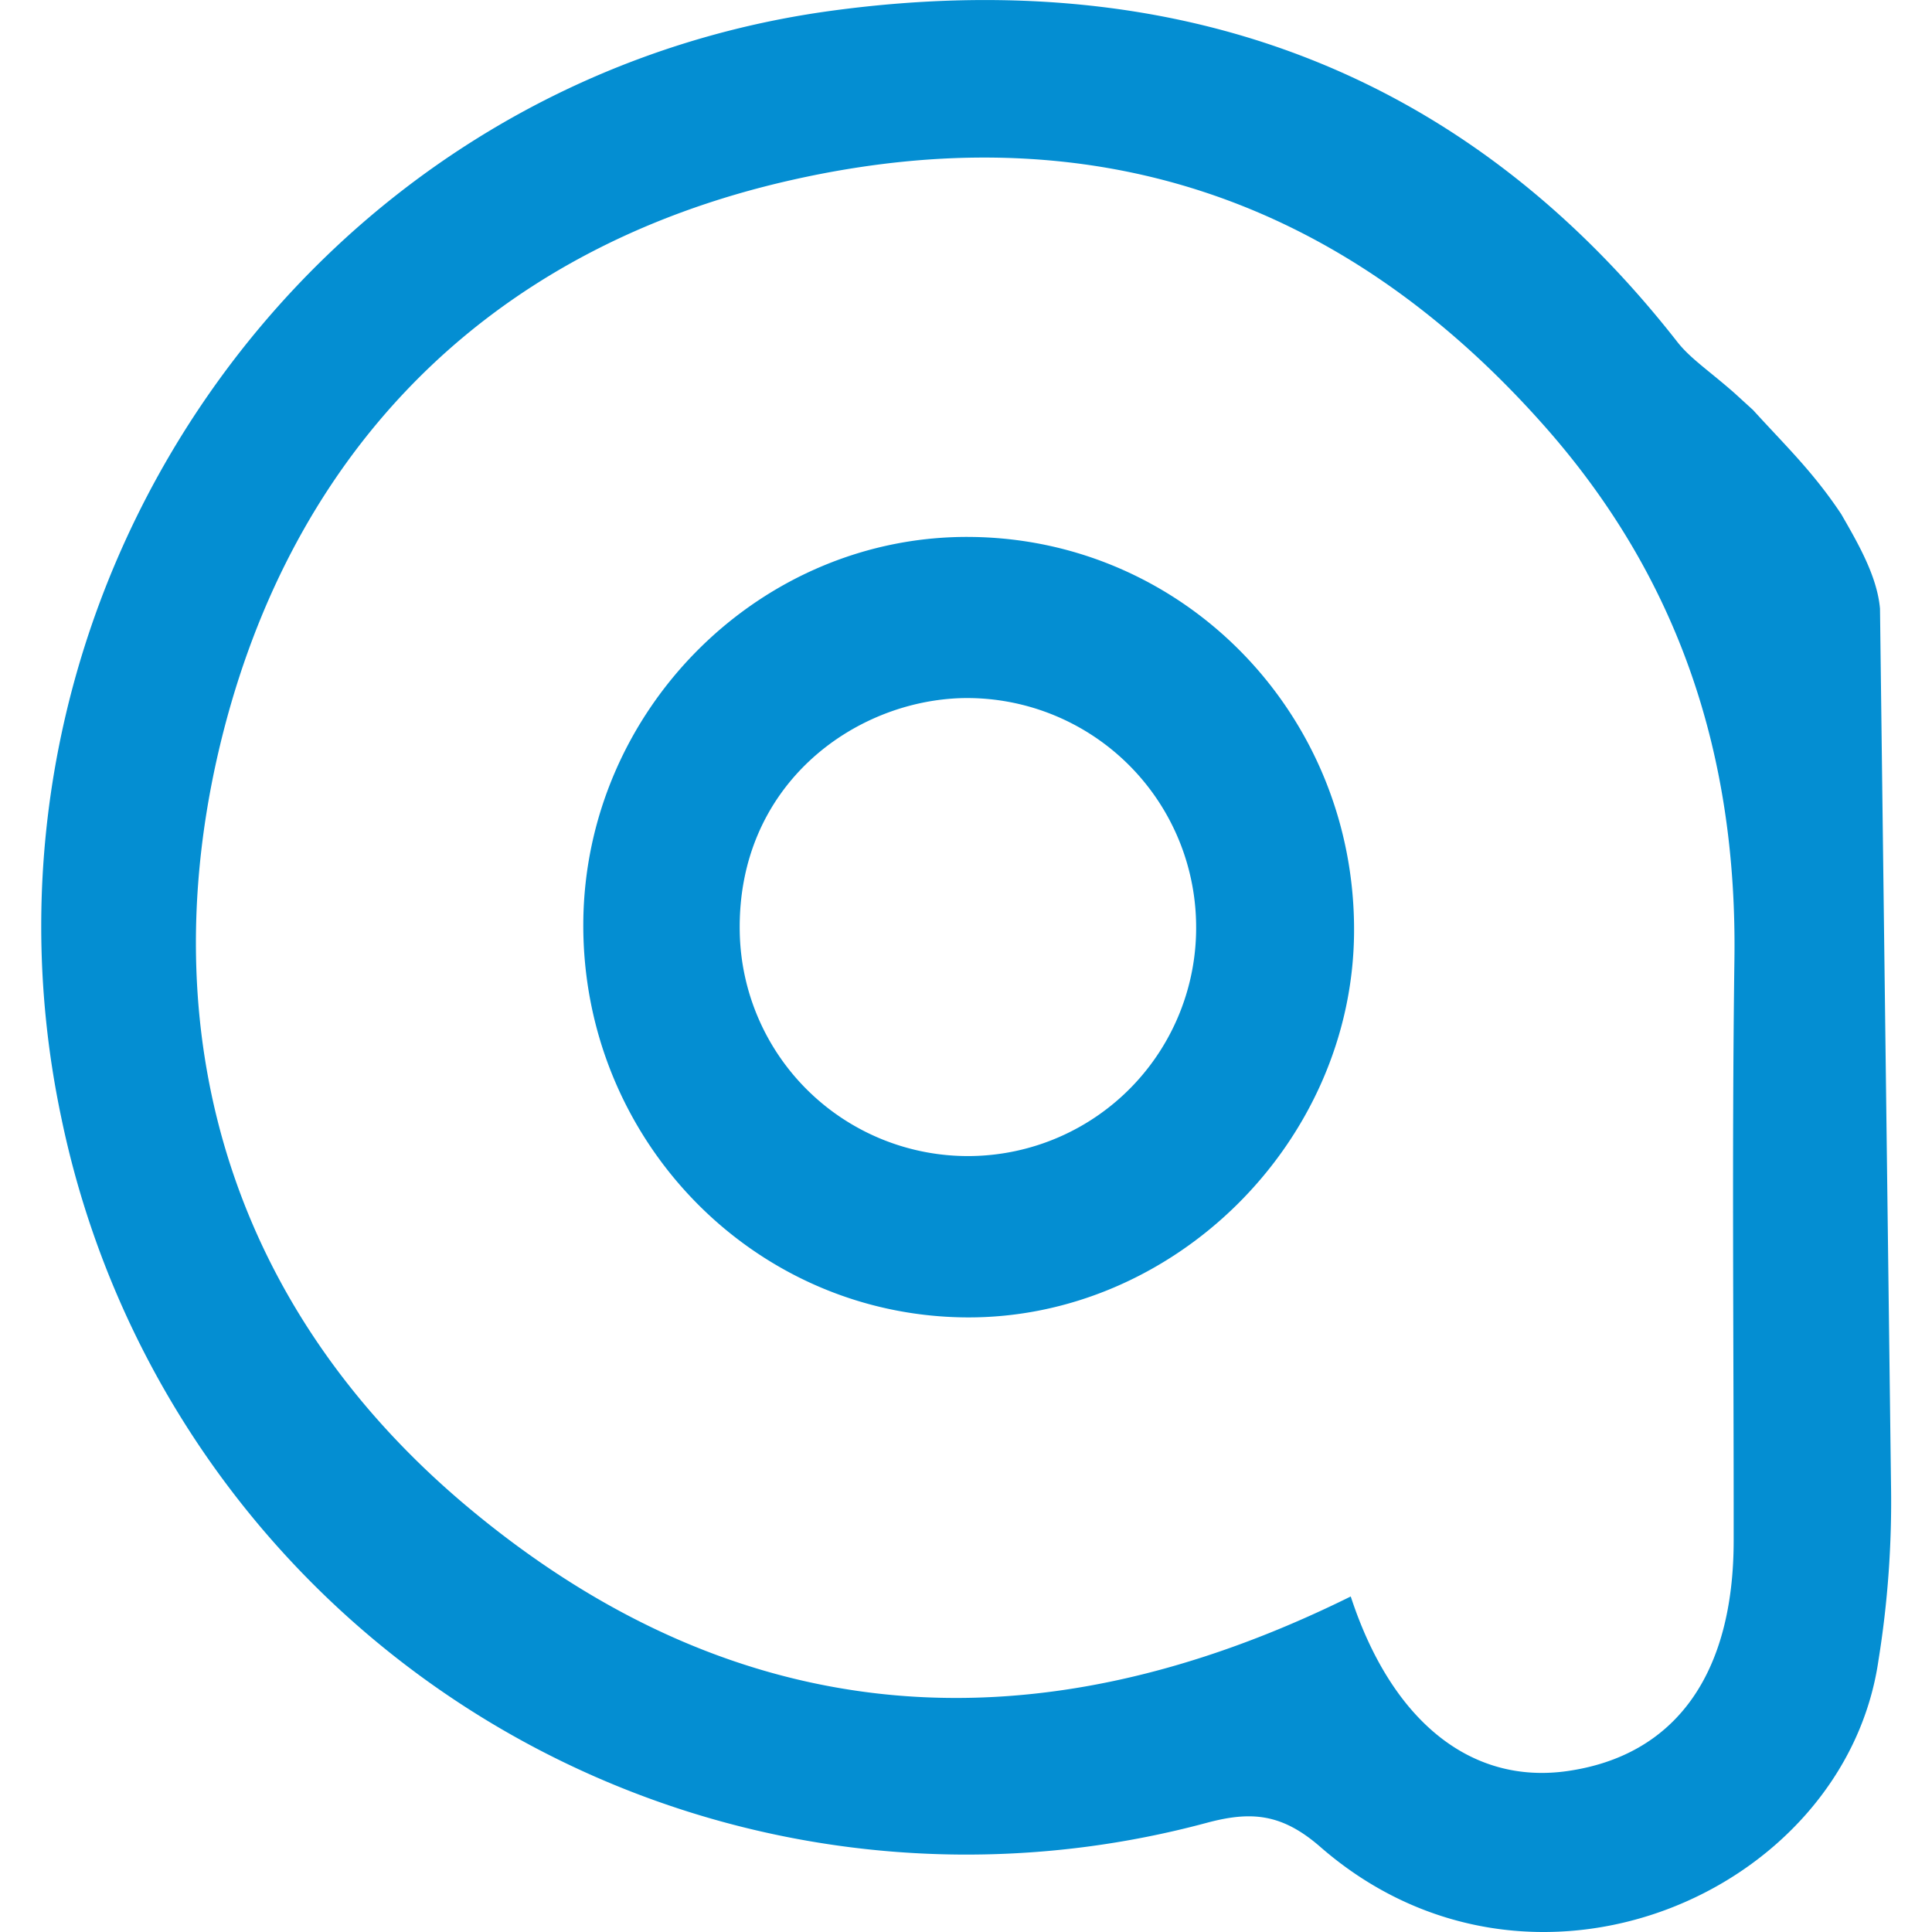 <?xml version="1.0" encoding="UTF-8"?> <svg xmlns="http://www.w3.org/2000/svg" id="Layer_1" data-name="Layer 1" viewBox="0 0 256 256"><defs><style>.cls-1{fill:#048ed2;}</style></defs><path class="cls-1" d="M229.81,52.07c-3.34-2.94-5.83-4.56-7.56-6.77-28.8-36.82-67.5-50-112.32-43.84C40.16,11.09-6.4,79.3,8.12,148.09a122.49,122.49,0,0,0,151.79,93.44c5.84-1.56,9.91-1.26,15,3.16,27.93,24.39,69.54,6.19,74-24.71a132.25,132.25,0,0,0,1.66-23.16L249.11,80.65c-.38-4.28-2.86-8.57-5.14-12.53-3.76-5.65-7.44-9.12-11.67-13.78m-2.58,149.78c0,17.8-7.77,28.53-22.07,30.56-12.7,1.8-23.24-6.54-28.67-23.14C137.18,232.23,97.76,229.62,62,199.71c-30.93-25.89-41.71-61.34-33.27-99.13C37.63,61,63.71,33.09,105,23.83,144.3,15,177.75,26,204.74,56.56c17.93,20.31,25.45,43.82,25.08,70.55C229.47,152.77,229.74,178.45,229.72,204.12Z"></path><path class="cls-1" d="M77.29,122.38c.14-28.36,23.56-51.64,51.56-51.23,28.26.4,50.75,23.69,50.57,52.36-.17,27.87-23.94,51.37-51.63,51.05C99.71,174.23,77.16,150.93,77.29,122.38Zm81.2,0a30.36,30.36,0,0,0-30.91-29.88c-14.47.34-29.93,11.58-29.56,31a30.24,30.24,0,0,0,60.47-1.11Z"></path></svg> 